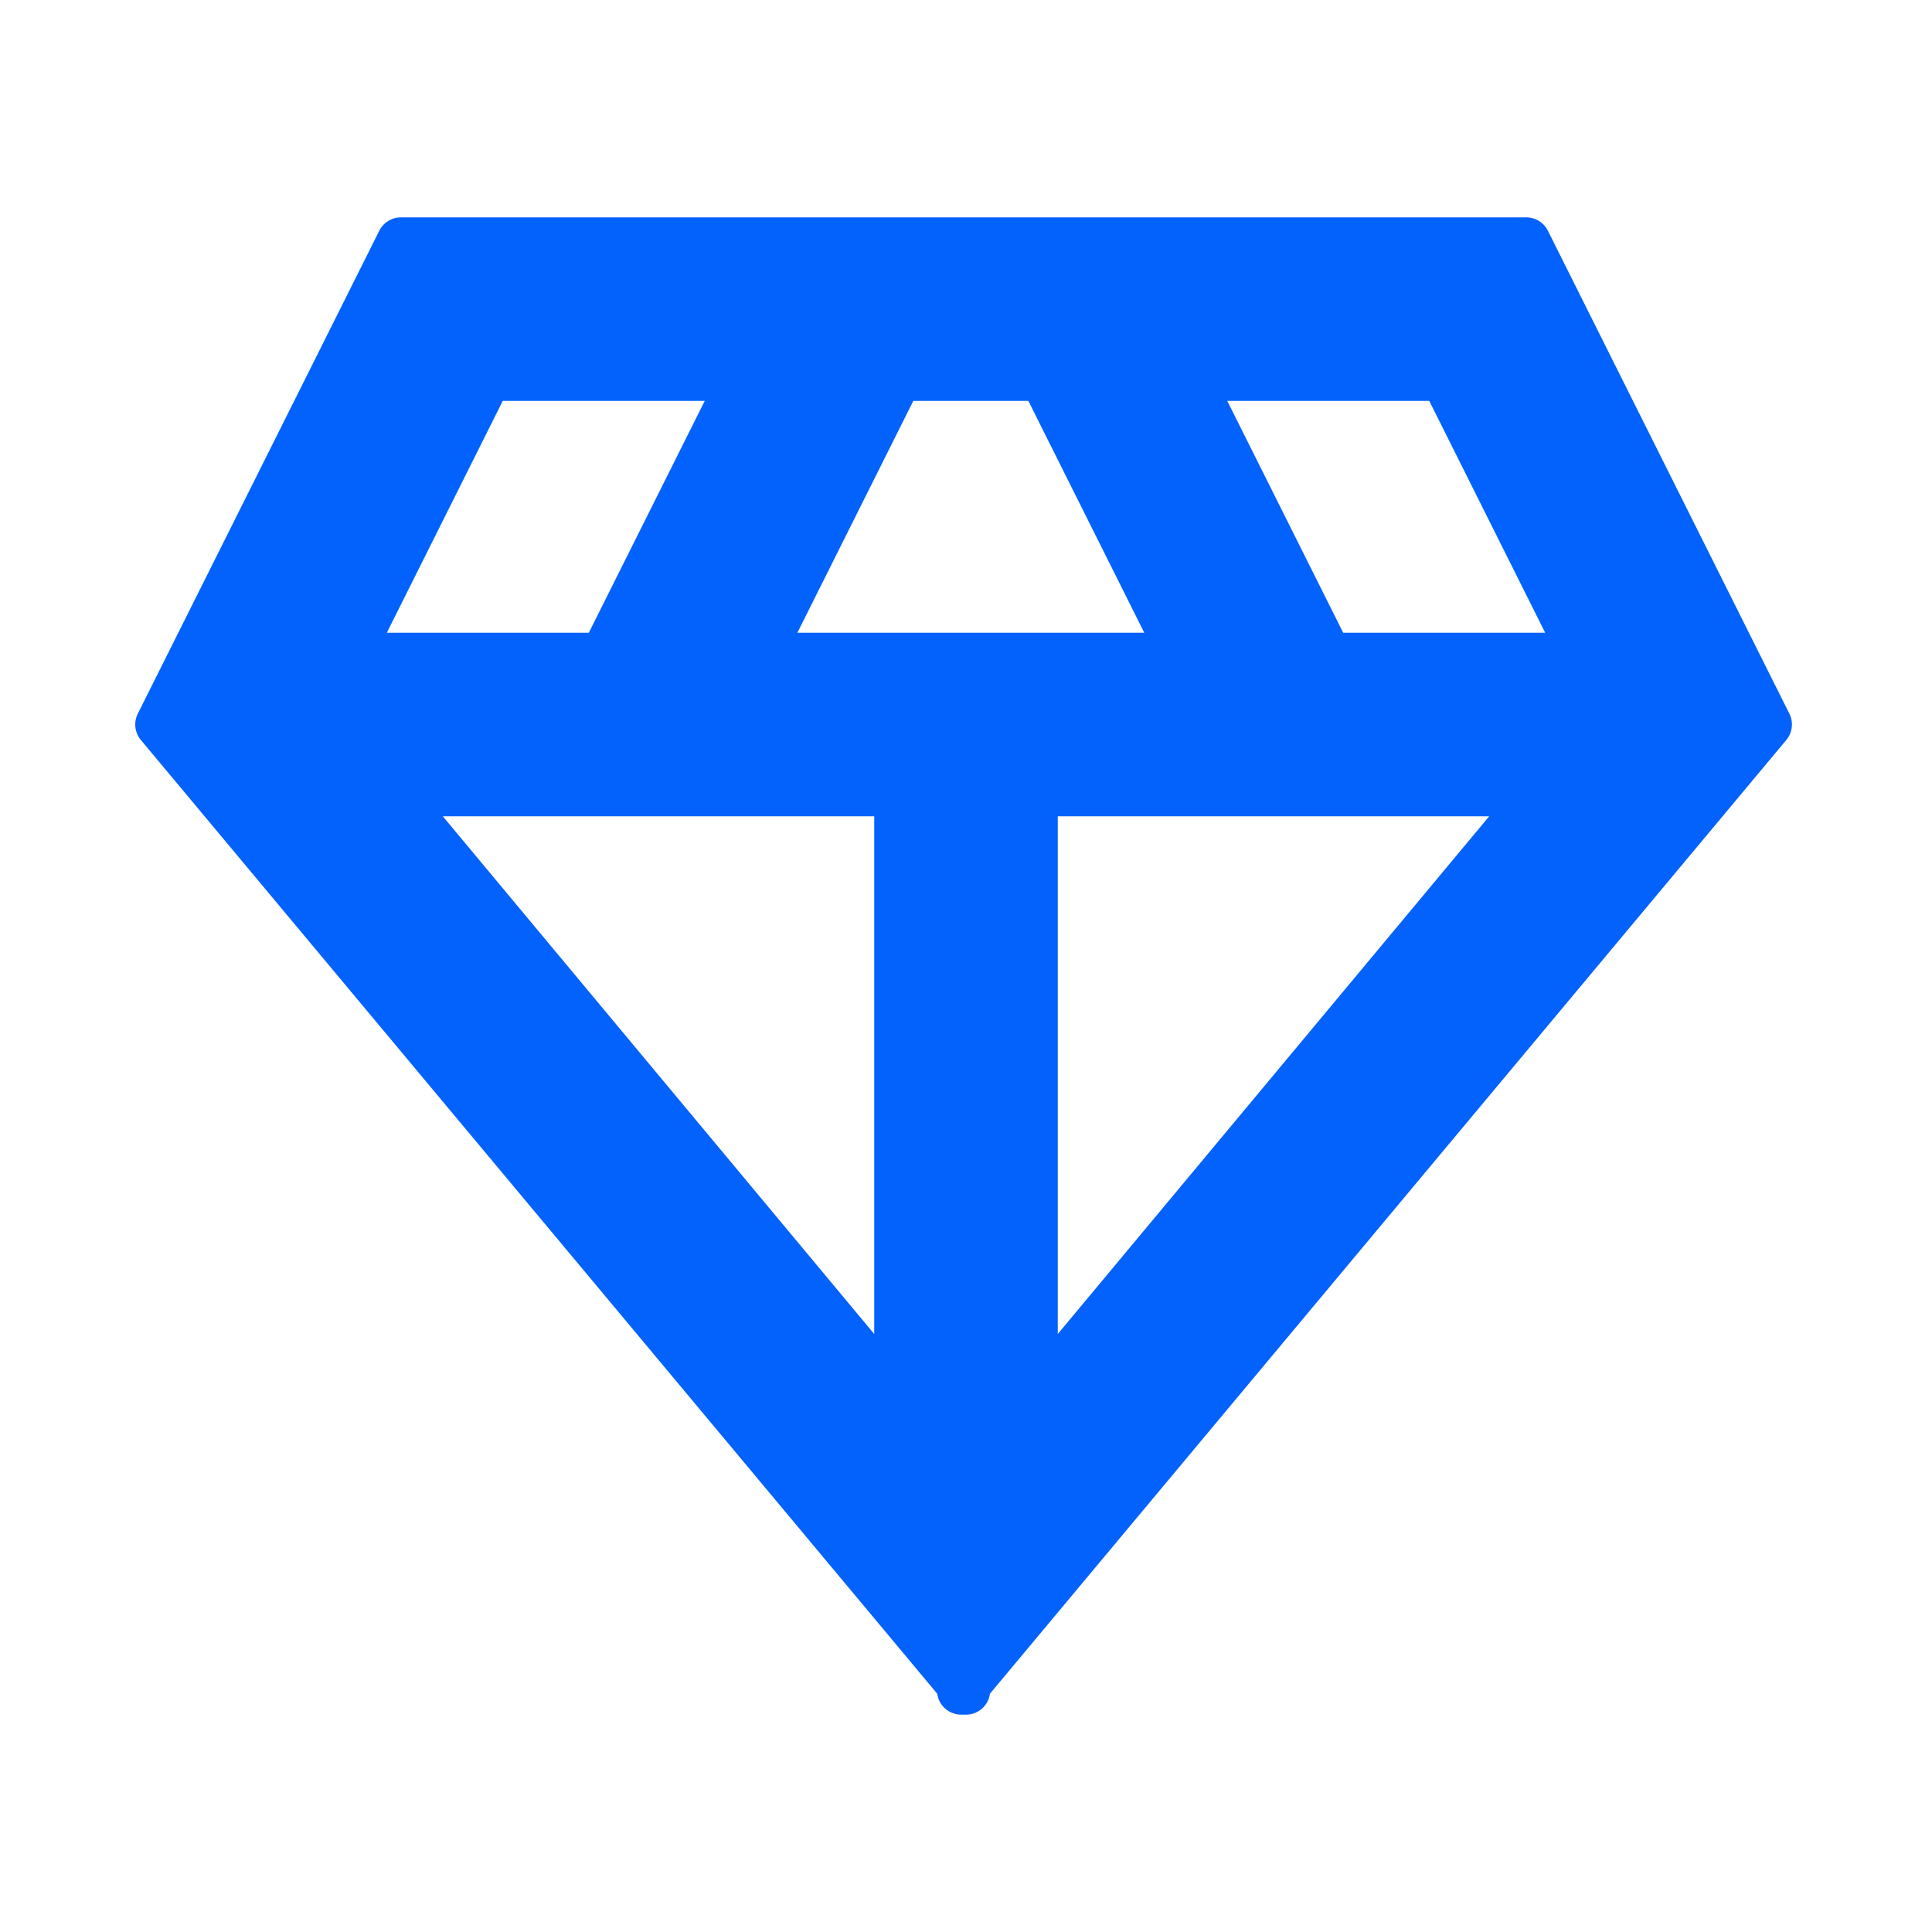 <?xml version="1.0" encoding="UTF-8"?>
<svg xmlns="http://www.w3.org/2000/svg" width="40" height="40" version="1.1" viewBox="0 0 40 40">
  <defs>
    <style>
      .cls-1 {
        stroke-linecap: round;
        stroke-linejoin: round;
      }

      .cls-1, .cls-2 {
        fill: #0362fc;
        stroke: #0362fc;
      }

      .cls-2 {
        stroke-miterlimit: 10;
        stroke-width: 1.5px;
      }
    </style>
  </defs>
  <!-- Generator: Adobe Illustrator 28.7.8, SVG Export Plug-In . SVG Version: 1.2.0 Build 200)  -->
  <g>
    <g id="Layer_1">
      <path class="cls-2" d="M-56.9,23.8c-1.1,1-2.3,1.4-3.5,1.3-1.2,0-2.3-.5-3.2-1.3-.9-.8-1.5-1.7-1.8-3-.3-1.2,0-2.5.7-3.7l3.3-5.5c-.7-.6-1.3-1.3-1.7-2.2-.4-.9-.6-1.8-.6-2.8,0-1.8.6-3.3,1.9-4.6,1.3-1.3,2.8-1.9,4.6-1.9,1.8,0,3.3.6,4.6,1.9,1.3,1.3,1.9,2.8,1.9,4.6,0,1.8-.6,3.3-1.9,4.6-1.3,1.3-2.8,1.9-4.6,1.9s-.6,0-.8,0c-.3,0-.6,0-.8-.2l-3.4,5.7c-.4.6-.5,1.2-.3,1.7.1.6.4,1,.8,1.4s.9.6,1.5.6,1.1-.2,1.7-.6l17.9-15.3c1.1-1,2.3-1.4,3.6-1.3,1.2,0,2.3.5,3.2,1.3.9.8,1.5,1.7,1.8,3,.3,1.2,0,2.5-.7,3.7l-3.3,5.5c.7.6,1.3,1.3,1.7,2.2.4.9.6,1.8.6,2.8,0,1.8-.6,3.3-1.9,4.6-1.3,1.3-2.8,1.9-4.6,1.9s-3.3-.6-4.6-1.9c-1.3-1.3-1.9-2.8-1.9-4.6s.6-3.3,1.9-4.6c1.3-1.3,2.8-1.9,4.6-1.9s.6,0,.8,0,.5,0,.8.2l3.4-5.7c.4-.6.5-1.2.3-1.7-.1-.6-.4-1-.8-1.4-.4-.4-.9-.6-1.5-.6s-1.1.2-1.7.6c0,0-17.9,15.3-17.9,15.3ZM-57.4,10.3c1,0,1.9-.4,2.6-1.1.7-.7,1.1-1.6,1.1-2.6s-.4-1.9-1.1-2.6c-.7-.7-1.6-1.1-2.6-1.1s-1.9.4-2.6,1.1c-.7.7-1.1,1.6-1.1,2.6s.4,1.9,1.1,2.6c.7.7,1.6,1.1,2.6,1.1ZM-40.4,27.3c1,0,1.9-.4,2.6-1.1.7-.7,1.1-1.6,1.1-2.6s-.4-1.9-1.1-2.6c-.7-.7-1.6-1.1-2.6-1.1s-1.9.4-2.6,1.1c-.7.7-1.1,1.6-1.1,2.6s.4,1.9,1.1,2.6c.7.7,1.6,1.1,2.6,1.1Z"/>
      <path class="cls-1" d="M20,35L3.3,15l5-10h23.3l5,10-16.7,20ZM15.6,13.6h8.9l-2.9-5.8h-3l-2.9,5.8ZM18.6,29v-12.6h-10.5s10.5,12.6,10.5,12.6ZM21.4,29l10.5-12.6h-10.5v12.6ZM27.5,13.6h5.3l-2.9-5.8h-5.3l2.9,5.8ZM7.2,13.6h5.3l2.9-5.8h-5.3l-2.9,5.8Z"/>
    </g>
  </g>
</svg>